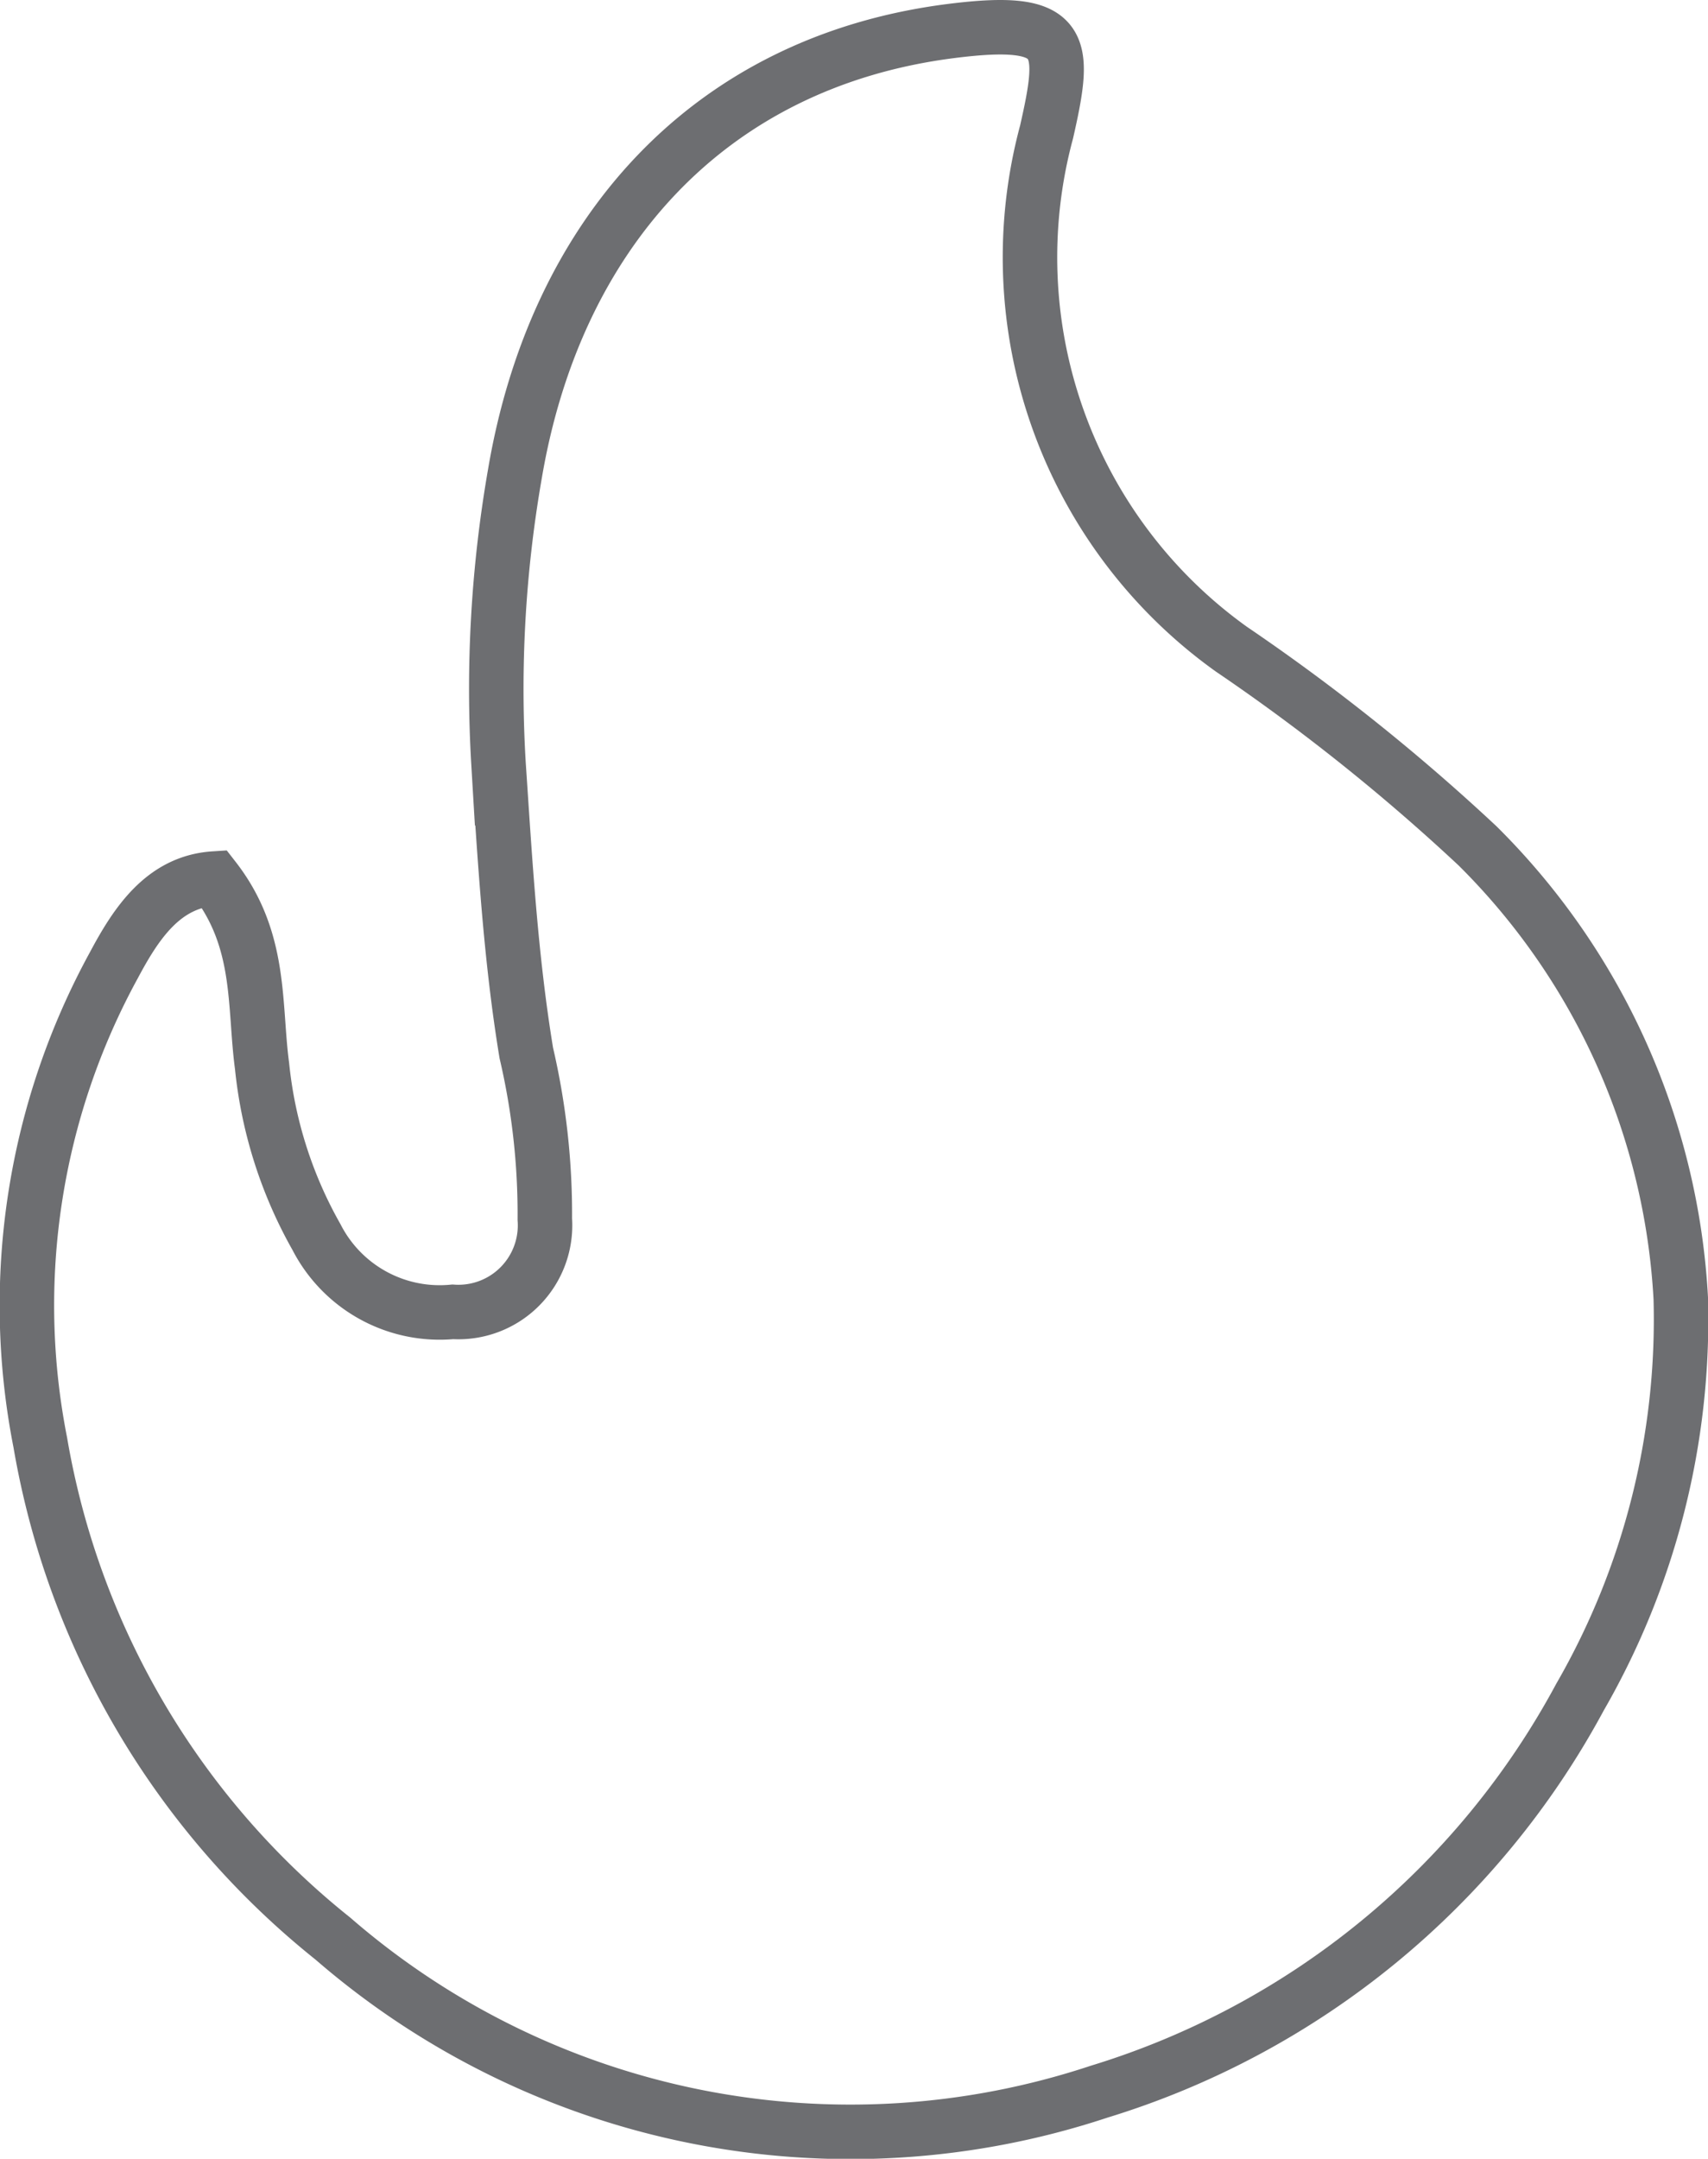 <?xml version="1.0" encoding="UTF-8"?>
<svg xmlns="http://www.w3.org/2000/svg" viewBox="0 0 31.35 39.61">
  <defs>
    <style>.cls-1{fill:none;stroke:#6d6e71;stroke-miterlimit:10;}</style>
  </defs>
  <g id="Layer_2" data-name="Layer 2">
    <g id="Layer_4" data-name="Layer 4">
      <path class="cls-1" d="M3.93,16.12c.88,1.13.73,2.32.88,3.44a8,8,0,0,0,1,3.14,2.54,2.54,0,0,0,2.5,1.37A1.59,1.59,0,0,0,10,22.37a13,13,0,0,0-.34-3.05c-.29-1.76-.39-3.53-.51-5.31a23,23,0,0,1,.3-5.31c.74-4.38,3.53-7.56,8-8.13,2.12-.27,2.13.22,1.76,1.85a8.84,8.84,0,0,0,3.39,9.49,37.25,37.25,0,0,1,4.52,3.61,12.66,12.66,0,0,1,3.73,8.3A13.87,13.87,0,0,1,29,31.14a15,15,0,0,1-8.83,7.24A14.5,14.5,0,0,1,6.11,35.57a14.84,14.84,0,0,1-5.37-9.1,13,13,0,0,1,1.35-8.76C2.5,16.94,3,16.18,3.93,16.12Z"></path>
    </g>
  </g>
</svg>

